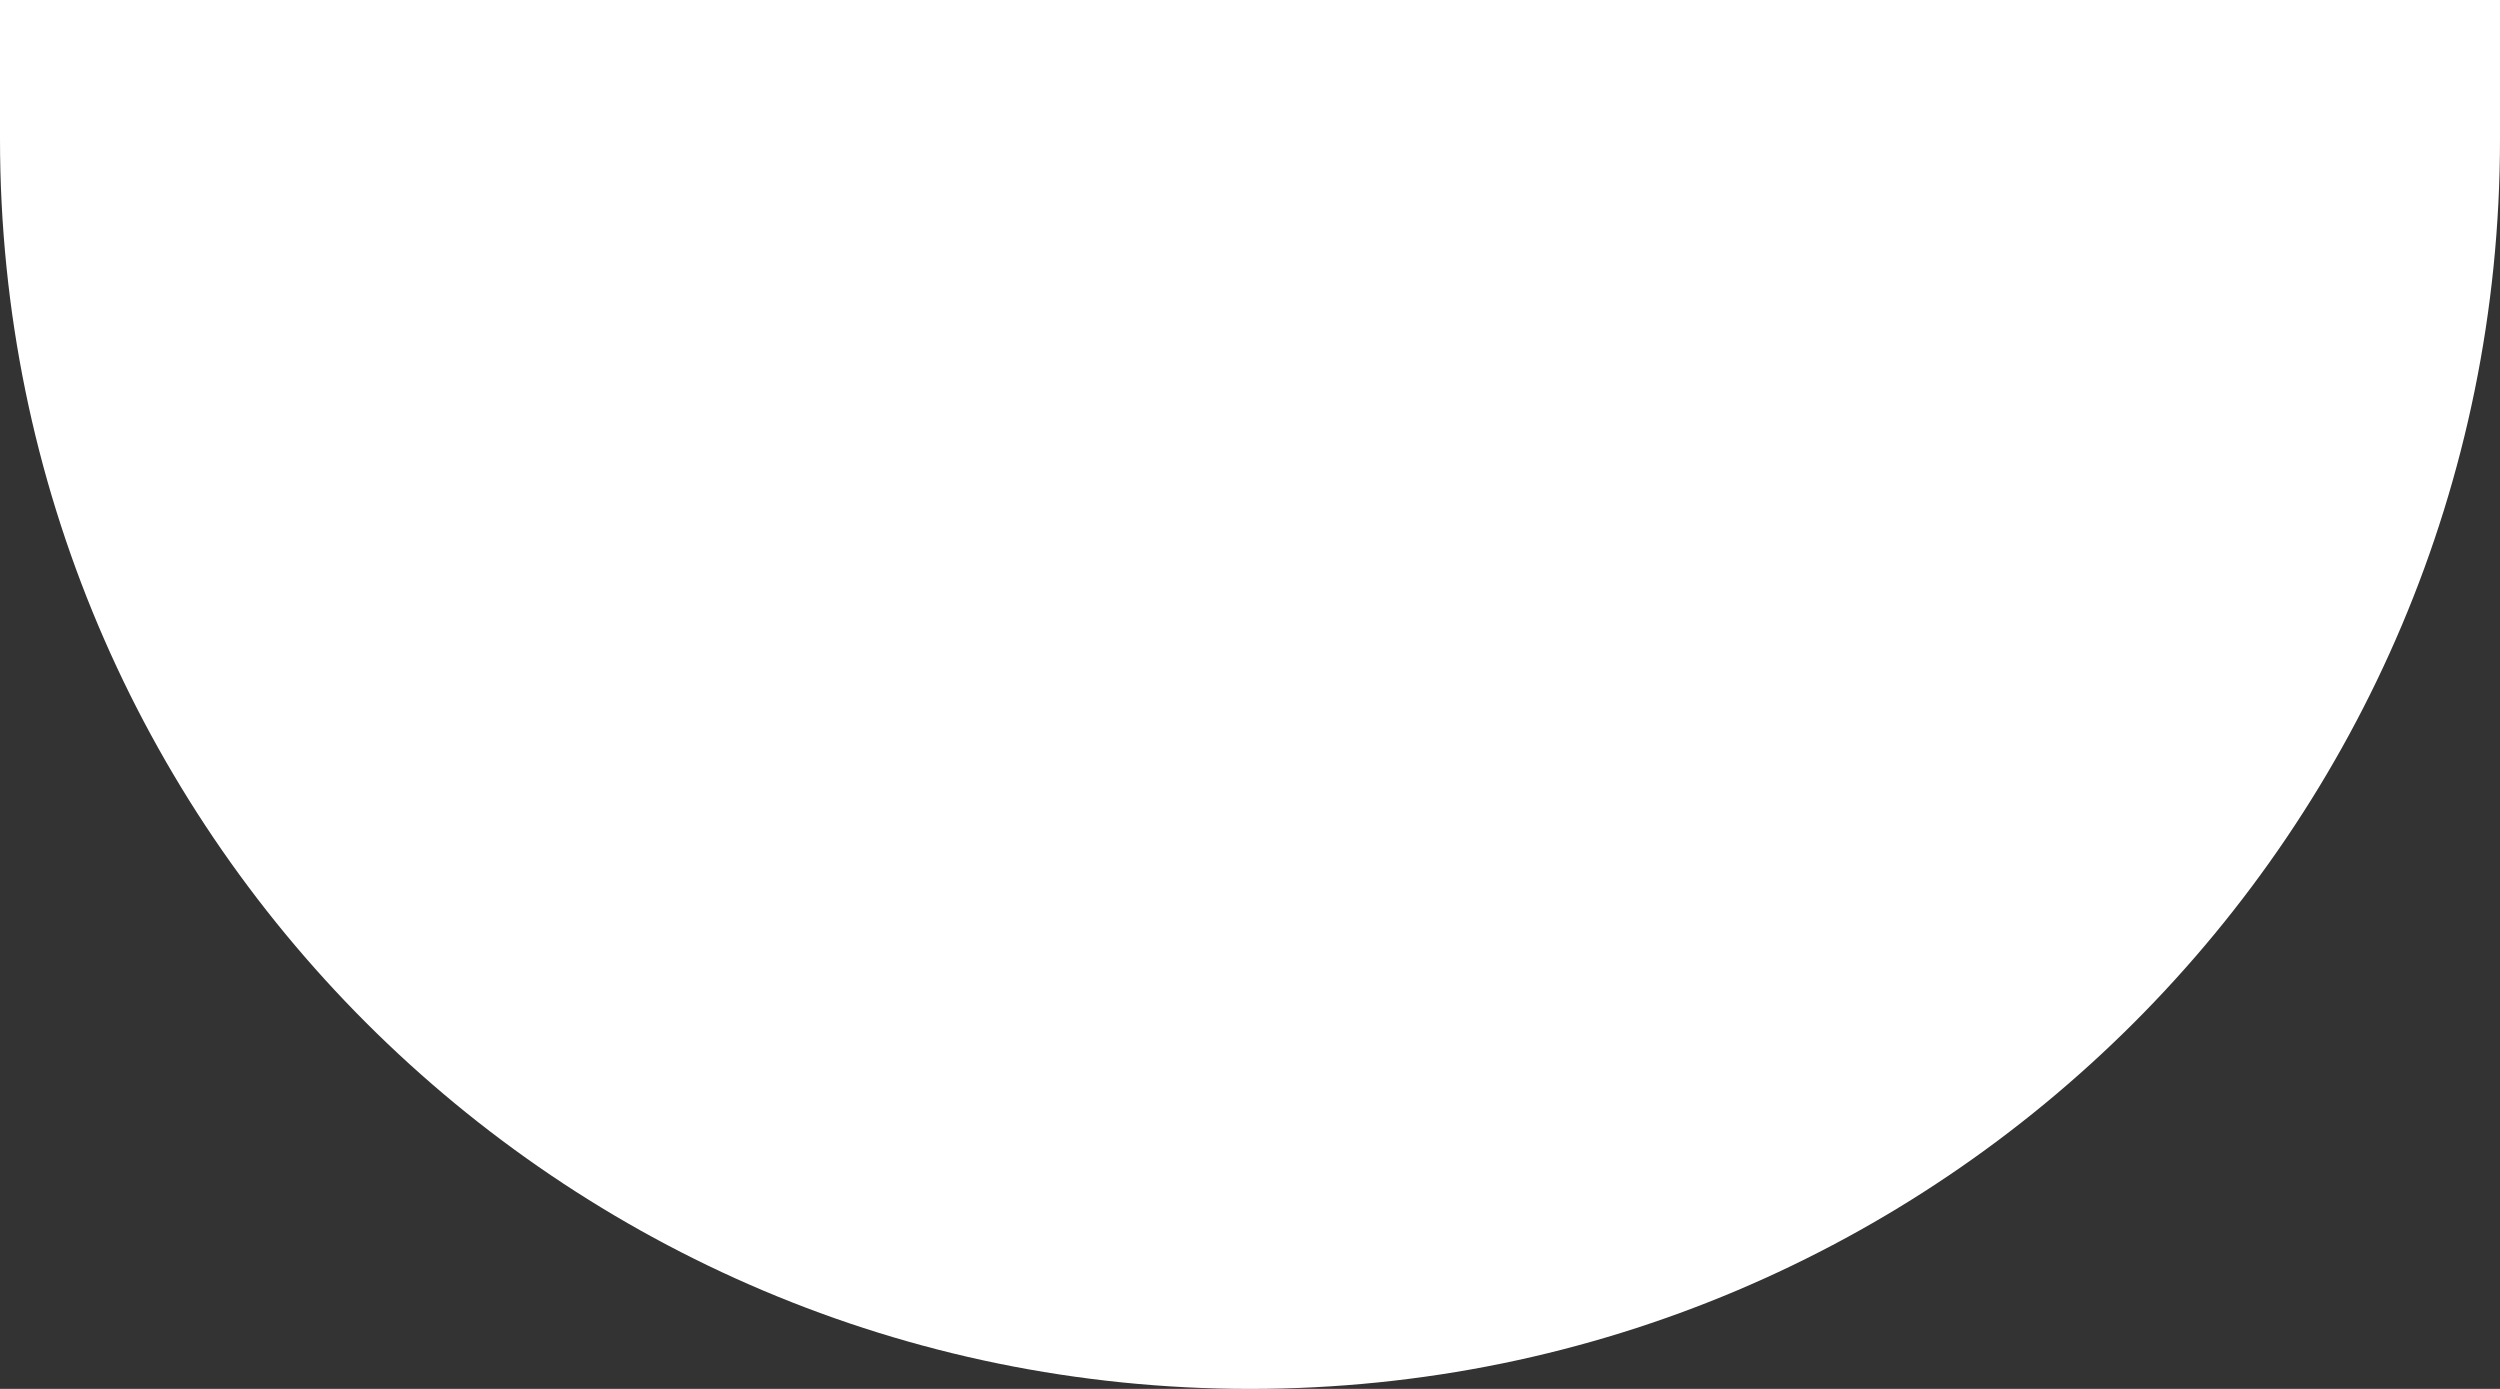 <?xml version="1.0" encoding="UTF-8"?> <svg xmlns="http://www.w3.org/2000/svg" width="1440" height="800" viewBox="0 0 1440 800" fill="none"><rect x="0" y="0" width="1440" height="800" fill="#333333" stroke="none"/> <path d="M0 0H1440V80C1440 477.645 1117.65 800 720 800C322.355 800 0 477.645 0 80V0Z" fill="white"></path> </svg> 